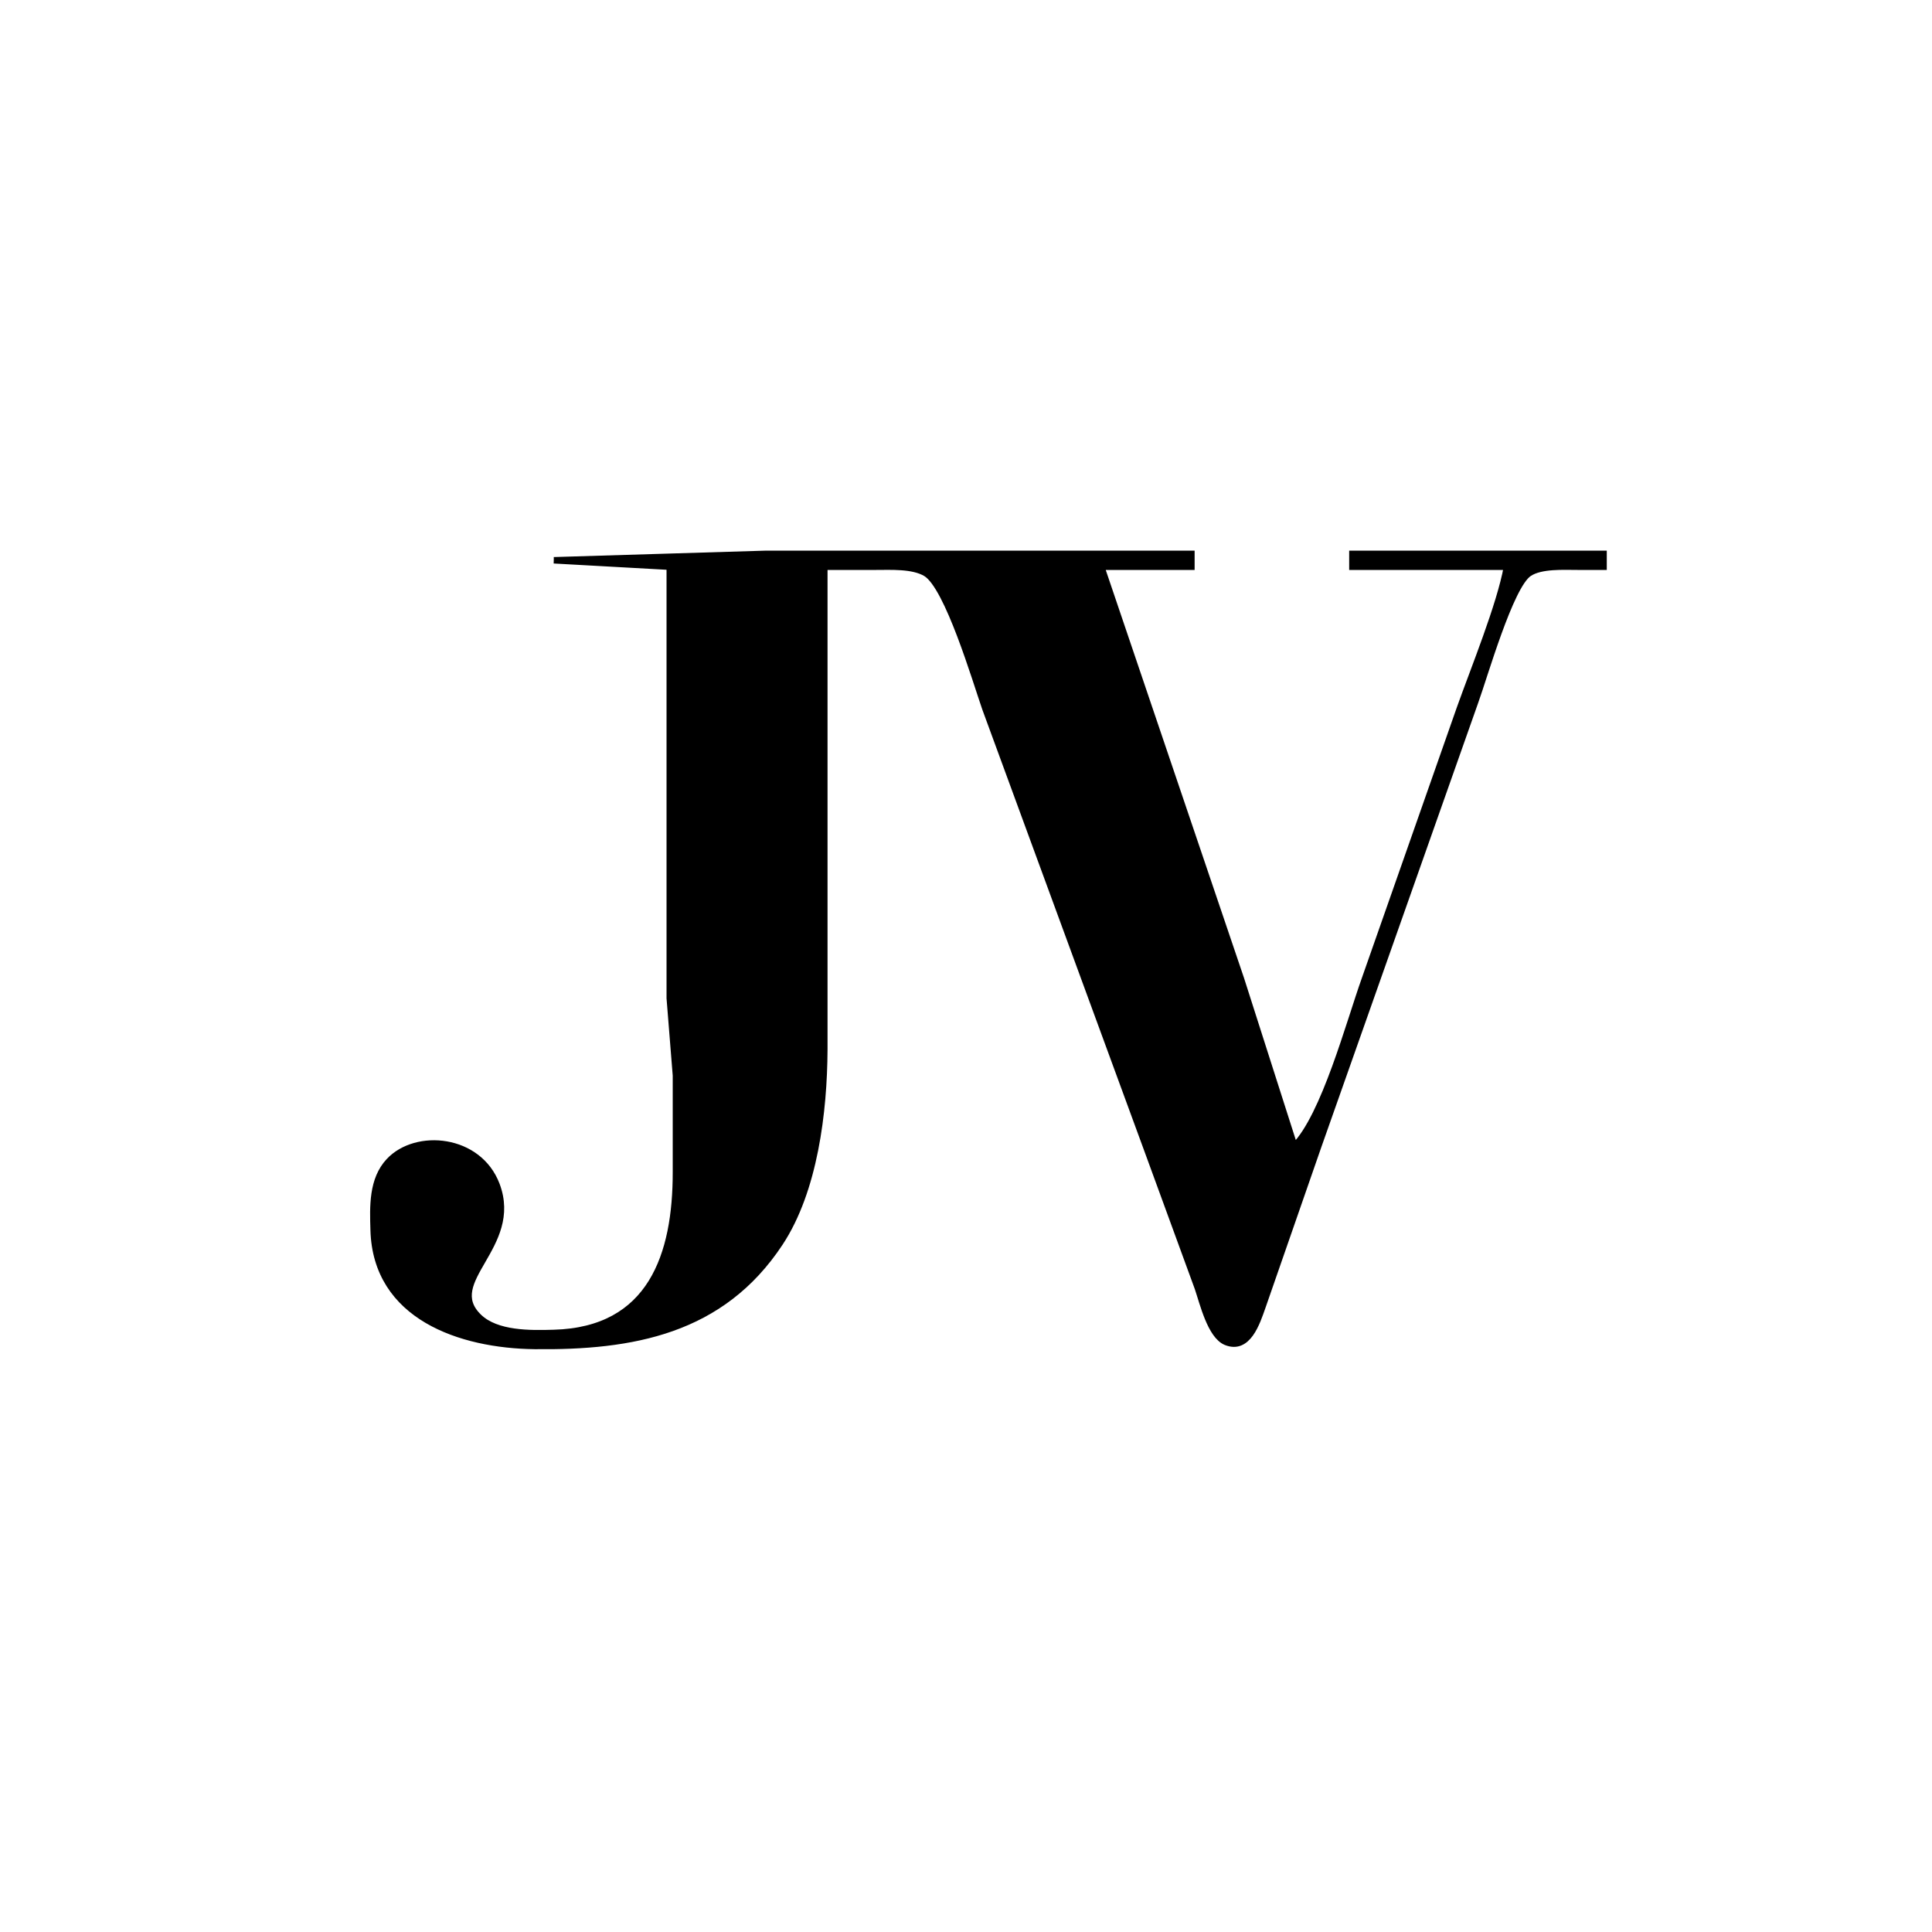 <svg height="150" viewBox="0 0 300 300" width="150" xmlns="http://www.w3.org/2000/svg"><path d="m86 87s33-1 33-1h66v2h-14s21.69 64 21.69 64 8.31 26 8.31 26c4.68-4.75 8.51-19.18 10.95-26 0 0 14.74-42 14.74-42 2.16-6.08 6.23-16.01 7.31-22h-24v-2h39v2h-4c-2.21 0-5.71-.22-7.58 1.02-2.93 1.95-6.92 16-8.37 19.98 0 0-24.36 69-24.36 69s-8.69 25-8.69 25c-.82 2.31-2.22 6.77-5.63 5.38-2.4-.99-3.58-6.07-4.37-8.38 0 0-7.68-21-7.68-21s-25.32-69-25.32-69c-1.51-4.35-5.81-18.93-9.22-20.98-2.04-1.22-5.44-1.02-7.78-1.02h-8v75c-.05 9.64-1.52 21.84-6.9 30-9.04 13.71-22.92 16.17-38.1 16-11.49-.14-24.61-4.55-24.98-18-.11-3.65-.27-7.85 2.41-10.7 4.21-4.48 13.92-3.62 16.68 3.7 3.6 9.58-8.52 14.9-2.78 20.49 2.76 2.69 8.06 2.6 11.67 2.49 15.12-.41 18.98-12.14 18.96-24.98v-15s-.96-12-.96-12v-67s-18-1-18-1z" stroke="#000"/></svg>